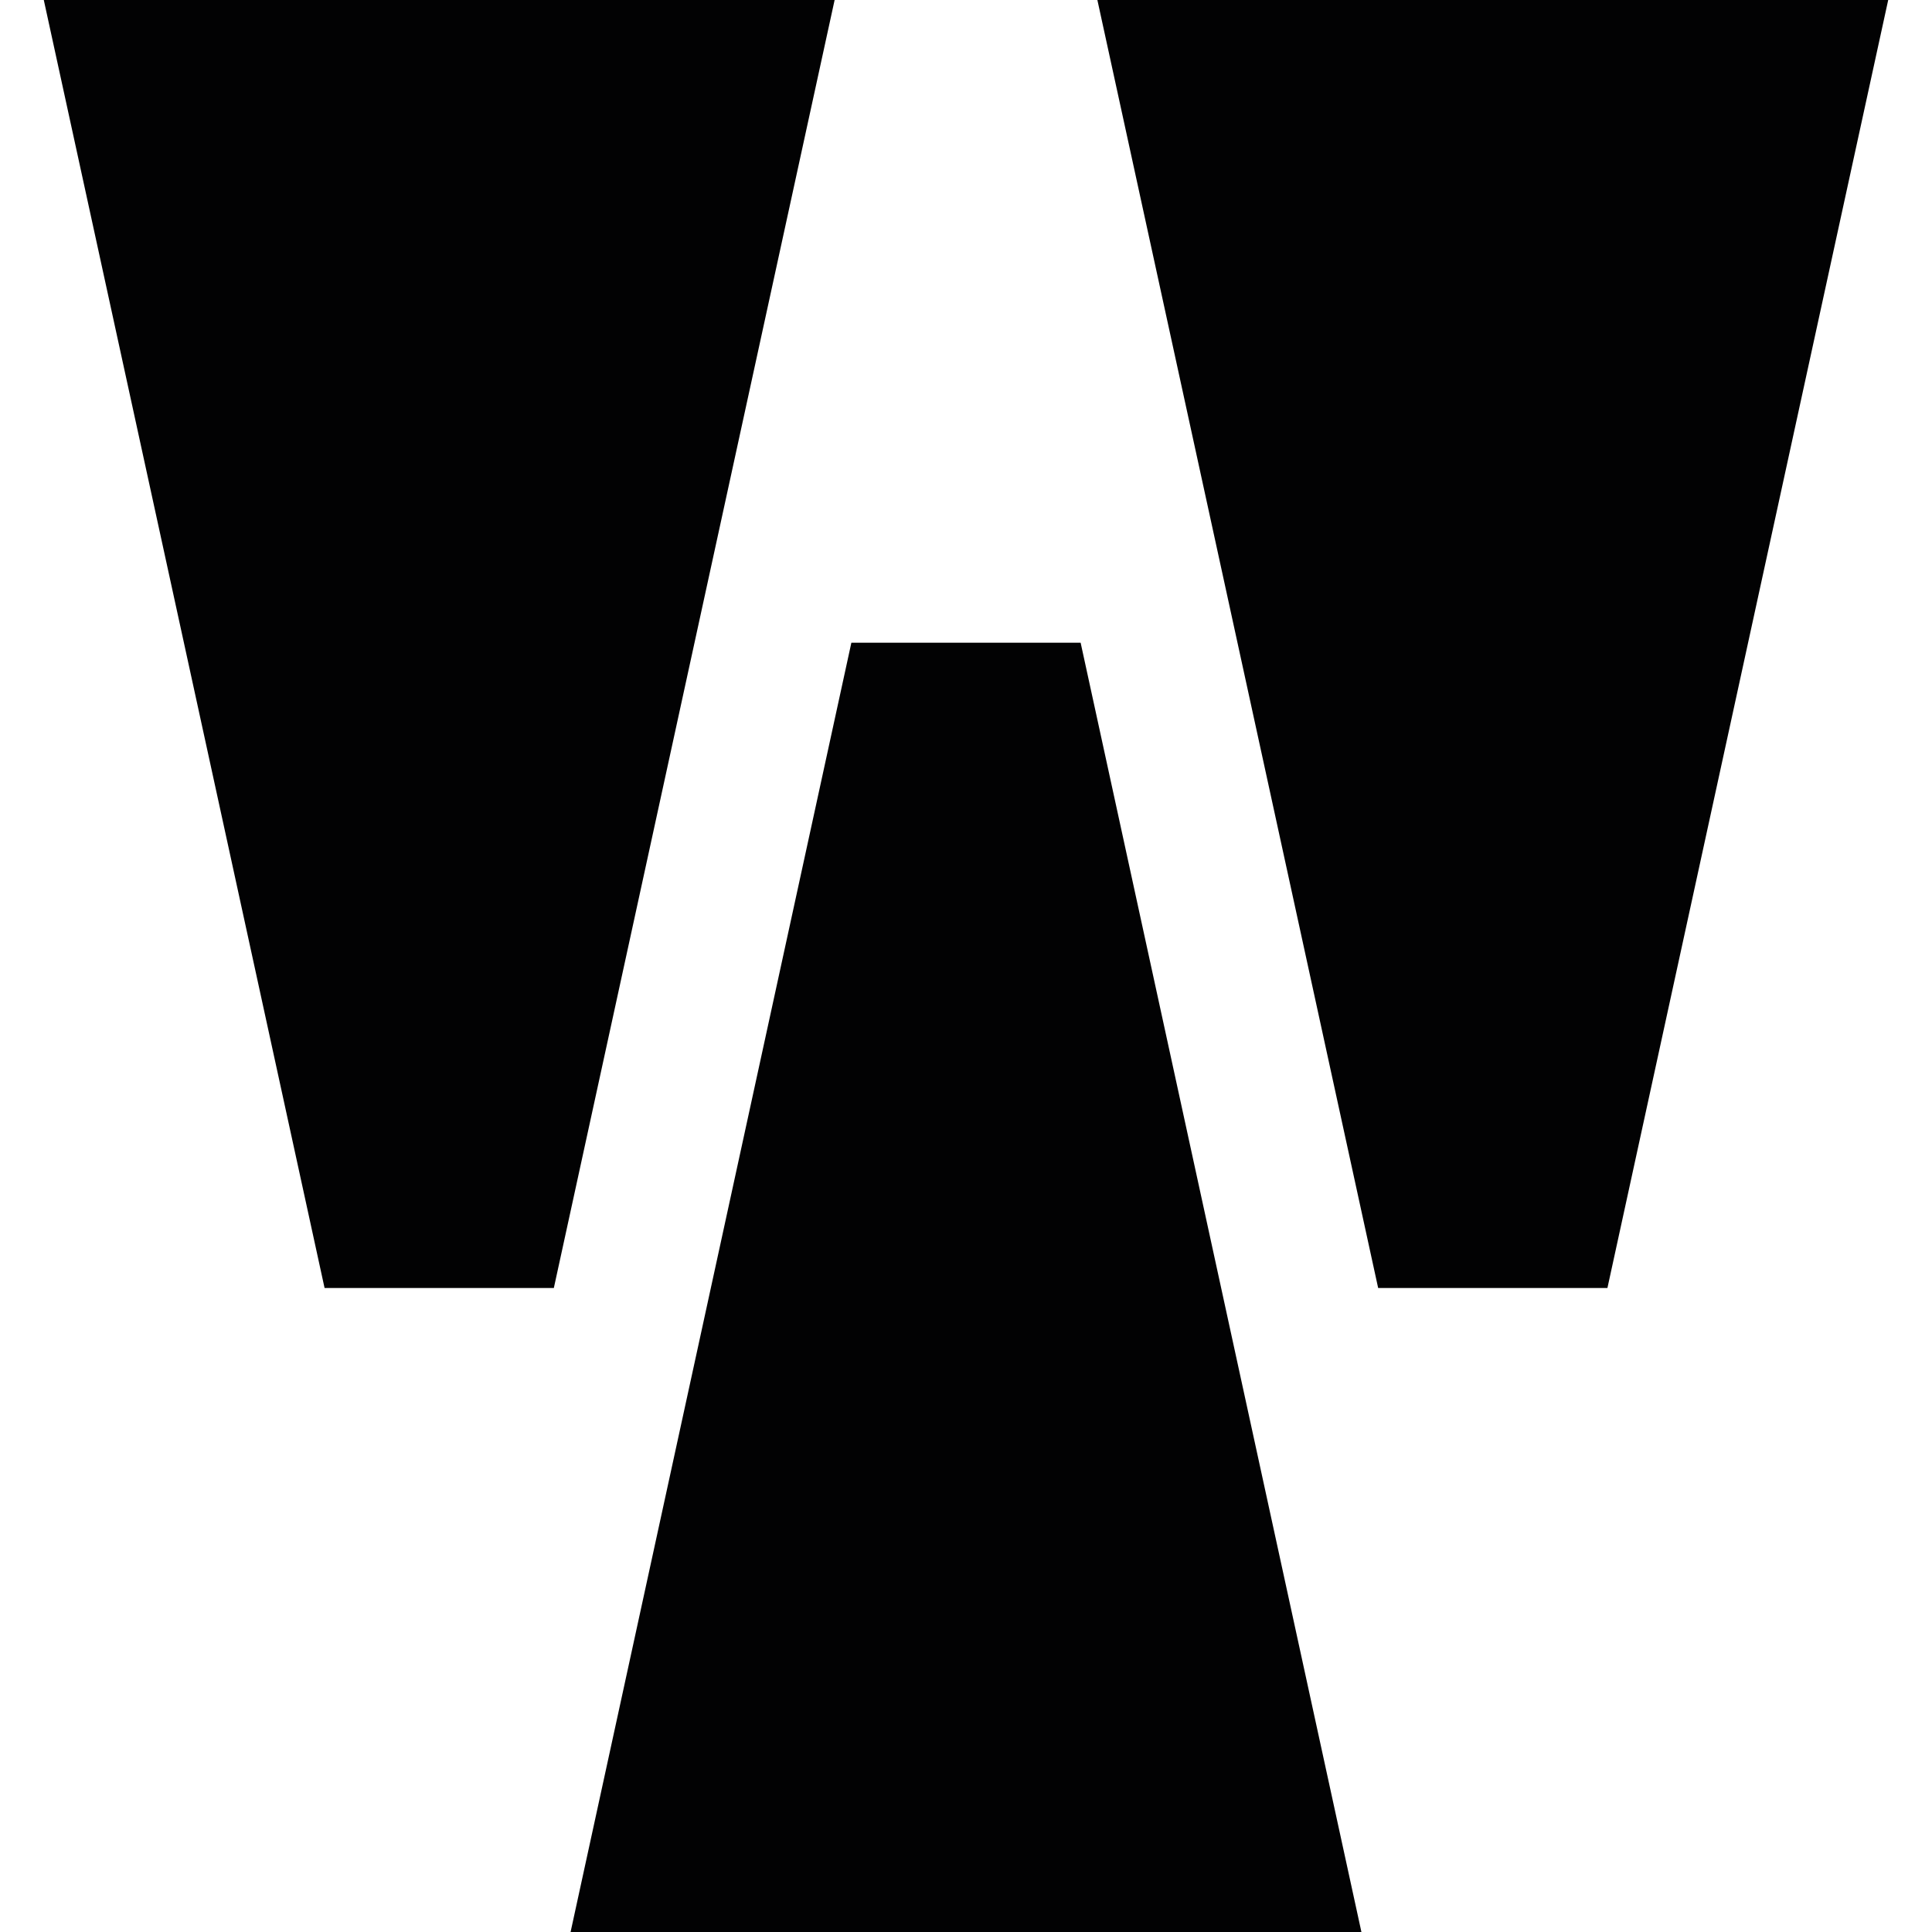 <?xml version="1.0" encoding="utf-8"?>
<!-- Generator: Adobe Illustrator 21.0.2, SVG Export Plug-In . SVG Version: 6.00 Build 0)  -->
<svg version="1.1" id="Calque_1" xmlns="http://www.w3.org/2000/svg" xmlns:xlink="http://www.w3.org/1999/xlink" x="0px" y="0px"
	 viewBox="0 0 150 150" style="enable-background:new 0 0 150 150;" xml:space="preserve">
<style type="text/css">
	.st0{display:none;}
	.st1{display:inline;fill:#FFFFFF;}
	.st2{display:inline;}
	.st3{fill:#020203;}
</style>
<g id="Calque_1_1_" class="st0">
	<rect x="7.3" y="7.3" class="st1" width="135.4" height="135.4"/>
	<path class="st2" d="M82.3,35.4c3.8,3.9,7.2,8.4,10,13.3c2.6,4.5,4.6,9.2,6.1,14c15.7-6.9,28-20.7,32.8-37.8
		C114,20.8,96,25,82.3,35.4 M19,26.1c5.1,16.9,17.7,30.4,33.6,37c1.5-5.3,3.7-10.4,6.5-15.3c2.6-4.5,5.6-8.6,9.1-12.2
		C54.2,25.4,36.2,21.6,19,26.1 M61.6,66.1c4.3,1,8.8,1.6,13.3,1.6c5,0,9.9-0.6,14.6-1.8c-1.3-4.2-3-8.4-5.3-12.3
		c-2.5-4.3-5.5-8.2-8.9-11.7c-3,3.2-5.7,6.8-8,10.8C64.8,56.9,62.9,61.4,61.6,66.1 M59.8,75.4c-1.9,17.1,3.9,34.6,16.4,47.3
		c12.1-12.9,17.5-30.5,15.3-47.6c-5.3,1.3-10.9,2-16.5,2C69.7,77.1,64.7,76.5,59.8,75.4 M76.3,135.6l-3.2-2.8
		c-17.5-15.3-25.5-38.2-22.5-60.3c-20.8-8.1-37-26.1-42-48.7l-0.9-4.3l4.1-1.2c22-7.5,45.8-2.9,63.4,10.7c17.4-14,41.1-19,63.2-12
		l4,1.3l-0.8,4.2c-4.5,22.9-20.3,41.2-41,49.7c3.4,22-4.1,45.1-21.2,60.7L76.3,135.6z"/>
</g>
<g id="Calque_2" class="st0">
	<g class="st2">
		<polygon id="XMLID_5_" points="14.2,14.7 36.6,82.7 42.9,135.8 44.9,135.8 47.5,80.7 36.6,14.7 		"/>
		<polygon id="XMLID_4_" points="39,14.7 52.4,80.1 53.1,82.9 58.5,135.8 60.4,135.8 63.9,83.3 64.2,80.5 61.4,14.7 		"/>
		<polygon id="XMLID_3_" points="63.8,14.7 69.1,80.3 69.6,83.1 74,135.8 76,135.8 80.4,83.1 80.9,80.3 86.2,14.7 		"/>
		<polygon id="XMLID_2_" points="88.6,14.7 85.8,80.5 86.1,83.4 89.5,135.8 91.5,135.8 96.9,82.9 97.6,80.1 111,14.7 		"/>
		<polygon id="XMLID_1_" points="113.4,14.7 102.5,80.7 105.1,135.8 107.1,135.8 113.4,82.7 135.8,14.7 		"/>
	</g>
</g>
<g id="Calque_3" class="st0">
	<g class="st2">
		<rect x="11.6" y="22.2" transform="matrix(0.478 -0.879 0.879 0.478 -23.748 58.269)" width="51.1" height="53.8"/>
		<rect x="86" y="23.6" transform="matrix(0.879 -0.478 0.478 0.879 -9.757 59.89)" width="53.8" height="51.1"/>
		<rect x="50.9" y="87.8" width="51.1" height="47.8"/>
	</g>
</g>
<g id="Calque_4" class="st0">
	<path class="st2" d="M27.1,14.7l24,24L28.8,61l44.5,44.5v8.9l-21.1,21.1h45.7l-21.1-21.1v-8.9L121.2,61L98.9,38.6l24-24H27.1V14.7z
		 M78.3,18h36.4L96.5,36.3L78.3,18z M35.3,18h36.4L53.5,36.3L35.3,18z M76.7,21.2l17.4,17.4L76.7,56.1V21.2z M55.9,38.6l17.4-17.4
		V56L55.9,38.6z M96.5,41l18.3,18.3H78.2L96.5,41z M53.5,41l18.3,18.3H35.3L53.5,41z M76.7,62.7h38l-38,38V62.7z M35.3,62.7h38v38
		L35.3,62.7z M76.7,119.3l13,13h-13V119.3z M73.3,119.3v13h-13L73.3,119.3z"/>
</g>
<g id="Calque_5" class="st0">
	<g class="st2">
		<circle cx="23.8" cy="21.8" r="7.6"/>
		<circle cx="23.4" cy="43.9" r="6.5"/>
		<circle cx="22.9" cy="66" r="5.4"/>
		<circle cx="22.5" cy="88.1" r="4.3"/>
		<circle cx="22" cy="110.2" r="3.2"/>
		<circle cx="21.6" cy="132.3" r="2.1"/>
		<circle cx="40.7" cy="32.5" r="7.6"/>
		<circle cx="40.1" cy="52.4" r="6.6"/>
		<circle cx="39.4" cy="72.3" r="5.6"/>
		<circle cx="38.8" cy="92.2" r="4.6"/>
		<circle cx="38.1" cy="112.2" r="3.6"/>
		<circle cx="37.5" cy="132.1" r="2.6"/>
		<circle cx="56.5" cy="42.1" r="7.6"/>
		<circle cx="56.3" cy="60.1" r="6.8"/>
		<circle cx="56.1" cy="78.1" r="5.9"/>
		<circle cx="56" cy="96.1" r="5.1"/>
		<circle cx="55.8" cy="114" r="4.3"/>
		<circle cx="55.6" cy="132" r="3.5"/>
		<circle cx="75" cy="50.4" r="7.6"/>
		<circle cx="75" cy="66.7" r="6.9"/>
		<circle cx="75" cy="83" r="6.3"/>
		<circle cx="75" cy="99.3" r="5.6"/>
		<circle cx="75" cy="115.6" r="5"/>
		<circle cx="75" cy="131.9" r="4.3"/>
		<circle cx="93.5" cy="42.1" r="7.6"/>
		<circle cx="93.7" cy="60.1" r="6.8"/>
		<circle cx="93.9" cy="78.1" r="5.9"/>
		<circle cx="94" cy="96.1" r="5.1"/>
		<circle cx="94.2" cy="114" r="4.3"/>
		<circle cx="94.4" cy="132" r="3.5"/>
		<circle cx="110.7" cy="32.5" r="7.6"/>
		<circle cx="111" cy="52.4" r="6.6"/>
		<circle cx="111.4" cy="72.3" r="5.6"/>
		<circle cx="111.8" cy="92.2" r="4.6"/>
		<circle cx="112.1" cy="112.2" r="3.6"/>
		<circle cx="112.5" cy="132.1" r="2.6"/>
		<circle cx="126.2" cy="21.8" r="7.6"/>
		<circle cx="126.6" cy="43.9" r="6.5"/>
		<circle cx="127.1" cy="66" r="5.4"/>
		<circle cx="127.5" cy="88.1" r="4.3"/>
		<circle cx="128" cy="110.2" r="3.2"/>
		<circle cx="128.4" cy="132.3" r="2.1"/>
	</g>
</g>
<g id="Calque_6">
	<g>
		<polygon class="st3" points="105.7,150 44.3,150 66.1,49.9 83.9,49.9 		"/>
		<polygon class="st3" points="3.4,0 64.8,0 43,100 25.2,100 		"/>
		<polygon class="st3" points="85.2,0 146.6,0 124.8,100 107,100 		"/>
	</g>
</g>
<g id="Calque_7" class="st0">
	<g class="st2">
		<polygon points="123.1,30.8 112.4,24.7 94.5,35.6 94.8,14.6 84.1,8.5 83.5,42.3 63.6,54.4 74.3,60.5 		"/>
		<polygon points="51,74.8 61.7,68.6 60.4,11.6 49.7,17.8 50.2,38.8 32.1,27.9 21.4,34.1 50.5,51.5 		"/>
		<polygon points="62.2,96.1 62.1,83.7 12.2,56.3 12.3,68.6 30.6,78.7 12.3,89 12.3,101.3 41.8,84.9 		"/>
		<polygon points="26.9,120.4 37.6,126.5 55.5,115.6 55.2,136.6 65.9,142.7 66.5,108.9 86.4,96.9 75.7,90.7 		"/>
		<polygon points="99,76.5 88.3,82.6 89.6,139.7 100.3,133.5 99.8,112.5 117.9,123.3 128.6,117.1 99.5,99.7 		"/>
		<polygon points="137.7,82.6 119.4,72.5 137.7,62.3 137.7,49.9 108.2,66.3 87.8,55.1 87.9,67.5 137.8,95 		"/>
	</g>
</g>
<g id="Calque_8" class="st0">
	<g class="st2">
		<polygon points="48.8,118.1 57.5,118.1 66.3,118.1 66.3,126.9 66.3,135.6 57.5,135.6 48.8,135.6 48.8,126.9 		"/>
		<polygon points="83.7,118.1 92.5,118.1 101.2,118.1 101.2,126.9 101.2,135.6 92.5,135.6 83.7,135.6 83.7,126.9 		"/>
		<path d="M66.8,101.7c0.2-0.2,7.9-0.4,8.2-0.4c0.4,0,8,0.1,8.2,0.4c0.2,0.2,0.4,7.9,0.4,8.2c0,0.4-0.2,8-0.4,8.2
			c-0.2,0.2-7.9,0.4-8.2,0.4c-0.4,0-8-0.1-8.2-0.4c-0.2-0.2-0.4-7.9-0.4-8.2C66.4,109.5,66.5,101.9,66.8,101.7"/>
		<path d="M49.8,84.1c0.5-0.5,7-0.8,7.7-0.8s7.2,0.3,7.7,0.8s0.8,7,0.8,7.7s-0.3,7.2-0.8,7.7s-7,0.8-7.7,0.8s-7.2-0.3-7.7-0.8
			s-0.8-7-0.8-7.7C49,91.1,49.3,84.6,49.8,84.1"/>
		<path d="M84.8,84.1c0.5-0.5,7-0.8,7.7-0.8s7.2,0.3,7.7,0.8s0.8,7,0.8,7.7s-0.3,7.2-0.8,7.7s-7,0.8-7.7,0.8s-7.2-0.3-7.7-0.8
			s-0.8-7-0.8-7.7S84.3,84.6,84.8,84.1"/>
		<path d="M32.4,67.1c0.7-0.7,6.1-1.2,7.2-1.2c1.1,0,6.5,0.4,7.2,1.2c0.7,0.7,1.2,6.1,1.2,7.2s-0.4,6.5-1.2,7.2
			c-0.7,0.7-6.1,1.2-7.2,1.2c-1.1,0-6.5-0.4-7.2-1.2c-0.7-0.7-1.2-6.1-1.2-7.2S31.7,67.9,32.4,67.1"/>
		<path d="M67.4,67.1c0.7-0.7,6.1-1.2,7.2-1.2s6.5,0.4,7.2,1.2c0.7,0.7,1.2,6.1,1.2,7.2s-0.4,6.5-1.2,7.2c-0.7,0.7-6.1,1.2-7.2,1.2
			s-6.5-0.4-7.2-1.2c-0.7-0.7-1.2-6.1-1.2-7.2C66.2,73.2,66.6,67.9,67.4,67.1"/>
		<path d="M102.8,67.1c0.7-0.7,6.1-1.2,7.2-1.2s6.5,0.4,7.2,1.2c0.7,0.7,1.2,6.1,1.2,7.2s-0.4,6.5-1.2,7.2c-0.7,0.7-6.1,1.2-7.2,1.2
			s-6.5-0.4-7.2-1.2c-0.7-0.7-1.2-6.1-1.2-7.2C101.7,73.2,102.1,67.9,102.8,67.1"/>
		<path d="M15.9,50.2c1-1,5.2-1.5,6.7-1.5s5.7,0.6,6.6,1.5c1,1,1.5,5.2,1.5,6.7s-0.6,5.7-1.5,6.6c-1,1-5.2,1.5-6.6,1.5
			c-1.5,0-5.7-0.6-6.7-1.5c-1-1-1.6-5.2-1.6-6.6C14.3,55.3,14.9,51.1,15.9,50.2"/>
		<path d="M50.9,50.2c1-1,5.2-1.5,6.7-1.5s5.7,0.6,6.7,1.5c1,1,1.5,5.2,1.5,6.7s-0.6,5.7-1.5,6.6c-1,1-5.2,1.5-6.7,1.5
			s-5.7-0.6-6.7-1.5c-1-1-1.5-5.2-1.5-6.6C49.3,55.3,49.9,51.1,50.9,50.2"/>
		<path d="M85.8,50.2c1-1,5.2-1.5,6.7-1.5s5.7,0.6,6.6,1.5c1,1,1.5,5.2,1.5,6.7s-0.6,5.7-1.5,6.6c-1,1-5.2,1.5-6.6,1.5
			c-1.5,0-5.7-0.6-6.7-1.5c-1-1-1.5-5.2-1.5-6.6C84.3,55.3,84.9,51.1,85.8,50.2"/>
		<path d="M120.8,50.2c1-1,5.2-1.5,6.7-1.5s5.7,0.6,6.7,1.5c1,1,1.5,5.2,1.5,6.7s-0.6,5.7-1.5,6.6c-1,1-5.2,1.5-6.7,1.5
			s-5.7-0.6-6.7-1.5c-1-1-1.5-5.2-1.5-6.6C119.3,55.3,119.9,51.1,120.8,50.2"/>
		<path d="M33.4,33.2c1.2-1.2,4.3-1.9,6.1-1.9s4.9,0.7,6.1,1.9c1.2,1.2,1.9,4.3,1.9,6.1s-0.7,4.9-1.9,6.1c-1.2,1.2-4.3,1.9-6.1,1.9
			s-4.9-0.7-6.1-1.9c-1.2-1.2-1.9-4.3-1.9-6.1C31.5,37.5,32.2,34.4,33.4,33.2"/>
		<path d="M103.9,33.2c1.2-1.2,4.3-1.9,6.1-1.9c1.8,0,4.9,0.7,6.1,1.9s1.9,4.3,1.9,6.1s-0.7,4.9-1.9,6.1c-1.2,1.2-4.3,1.9-6.1,1.9
			c-1.8,0-4.9-0.7-6.1-1.9s-1.9-4.3-1.9-6.1C101.9,37.5,102.7,34.4,103.9,33.2"/>
		<path d="M14.6,21.8c0-2.2,0.9-4.2,2.3-5.6s3.4-2.3,5.6-2.3s4.2,0.9,5.6,2.3s2.3,3.4,2.3,5.6s-0.9,4.2-2.3,5.6s-3.4,2.3-5.6,2.3
			s-4.2-0.9-5.6-2.3C15.5,25.9,14.6,24,14.6,21.8"/>
		<path d="M49.6,21.8c0-2.2,0.9-4.2,2.3-5.6c1.4-1.4,3.4-2.3,5.6-2.3c2.2,0,4.2,0.9,5.6,2.3s2.3,3.4,2.3,5.6s-0.9,4.2-2.3,5.6
			c-1.4,1.4-3.4,2.3-5.6,2.3c-2.2,0-4.2-0.9-5.6-2.3C50.5,25.9,49.6,24,49.6,21.8"/>
		<path d="M84.6,21.8c0-2.2,0.9-4.2,2.3-5.6s3.4-2.3,5.6-2.3s4.2,0.9,5.6,2.3s2.3,3.4,2.3,5.6s-0.9,4.2-2.3,5.6s-3.4,2.3-5.6,2.3
			s-4.2-0.9-5.6-2.3C85.5,25.9,84.6,24,84.6,21.8"/>
		<path d="M119.6,21.8c0-2.2,0.9-4.2,2.3-5.6s3.4-2.3,5.6-2.3s4.2,0.9,5.6,2.3c1.4,1.4,2.3,3.4,2.3,5.6s-0.9,4.2-2.3,5.6
			c-1.4,1.4-3.4,2.3-5.6,2.3c-2.2,0-4.2-0.9-5.6-2.3C120.4,25.9,119.6,24,119.6,21.8"/>
	</g>
</g>
<g id="Calque_9" class="st0">
	<polygon class="st2" points="77.3,14.6 77.3,67.2 72.7,67.2 72.7,14.6 14.4,14.6 14.4,74.3 77.6,74.3 77.6,78.9 14.4,78.9 
		14.4,135.8 135.6,135.8 135.6,14.6 	"/>
</g>
<g id="Calque_10" class="st0">
	<g class="st2">
		<polygon points="114.9,43.5 114.8,11.9 88,27.6 114.8,11.9 77.4,33.7 77.4,65.1 		"/>
		<polygon points="77.4,65.1 77.4,108.3 104.6,124.1 104.6,81 		"/>
		<polygon points="77.3,65.1 39.4,43.2 12.1,58.7 50.1,80.8 77.3,65.2 		"/>
		<polygon points="142,59.2 141.9,27.6 114.9,43.5 		"/>
		<polygon points="39.4,11.6 12.2,27.3 39.4,43.2 		"/>
		<polygon points="50.1,124 77.3,139.7 77.3,108.3 		"/>
	</g>
	<polygon class="st2" points="97.3,13 97.3,79.9 35.2,79.9 35.2,22.8 42.4,22.8 42.4,73.3 90.1,73.3 90.1,13.2 80.4,13.2 80.4,63.6 
		52.1,63.6 52.1,13 25.4,13 25.4,89.7 107.1,89.7 107.1,22.8 114.8,22.8 114.8,85.6 114.8,101.7 114.8,127.5 35.2,127.5 35.2,106.2 
		97.4,106.2 97.4,111.8 43.3,111.8 43.3,121.6 107.2,121.6 107.2,96.4 25.4,96.4 25.4,137.2 124.6,137.2 124.6,101.7 124.6,85.6 
		124.6,13 	"/>
</g>
</svg>
